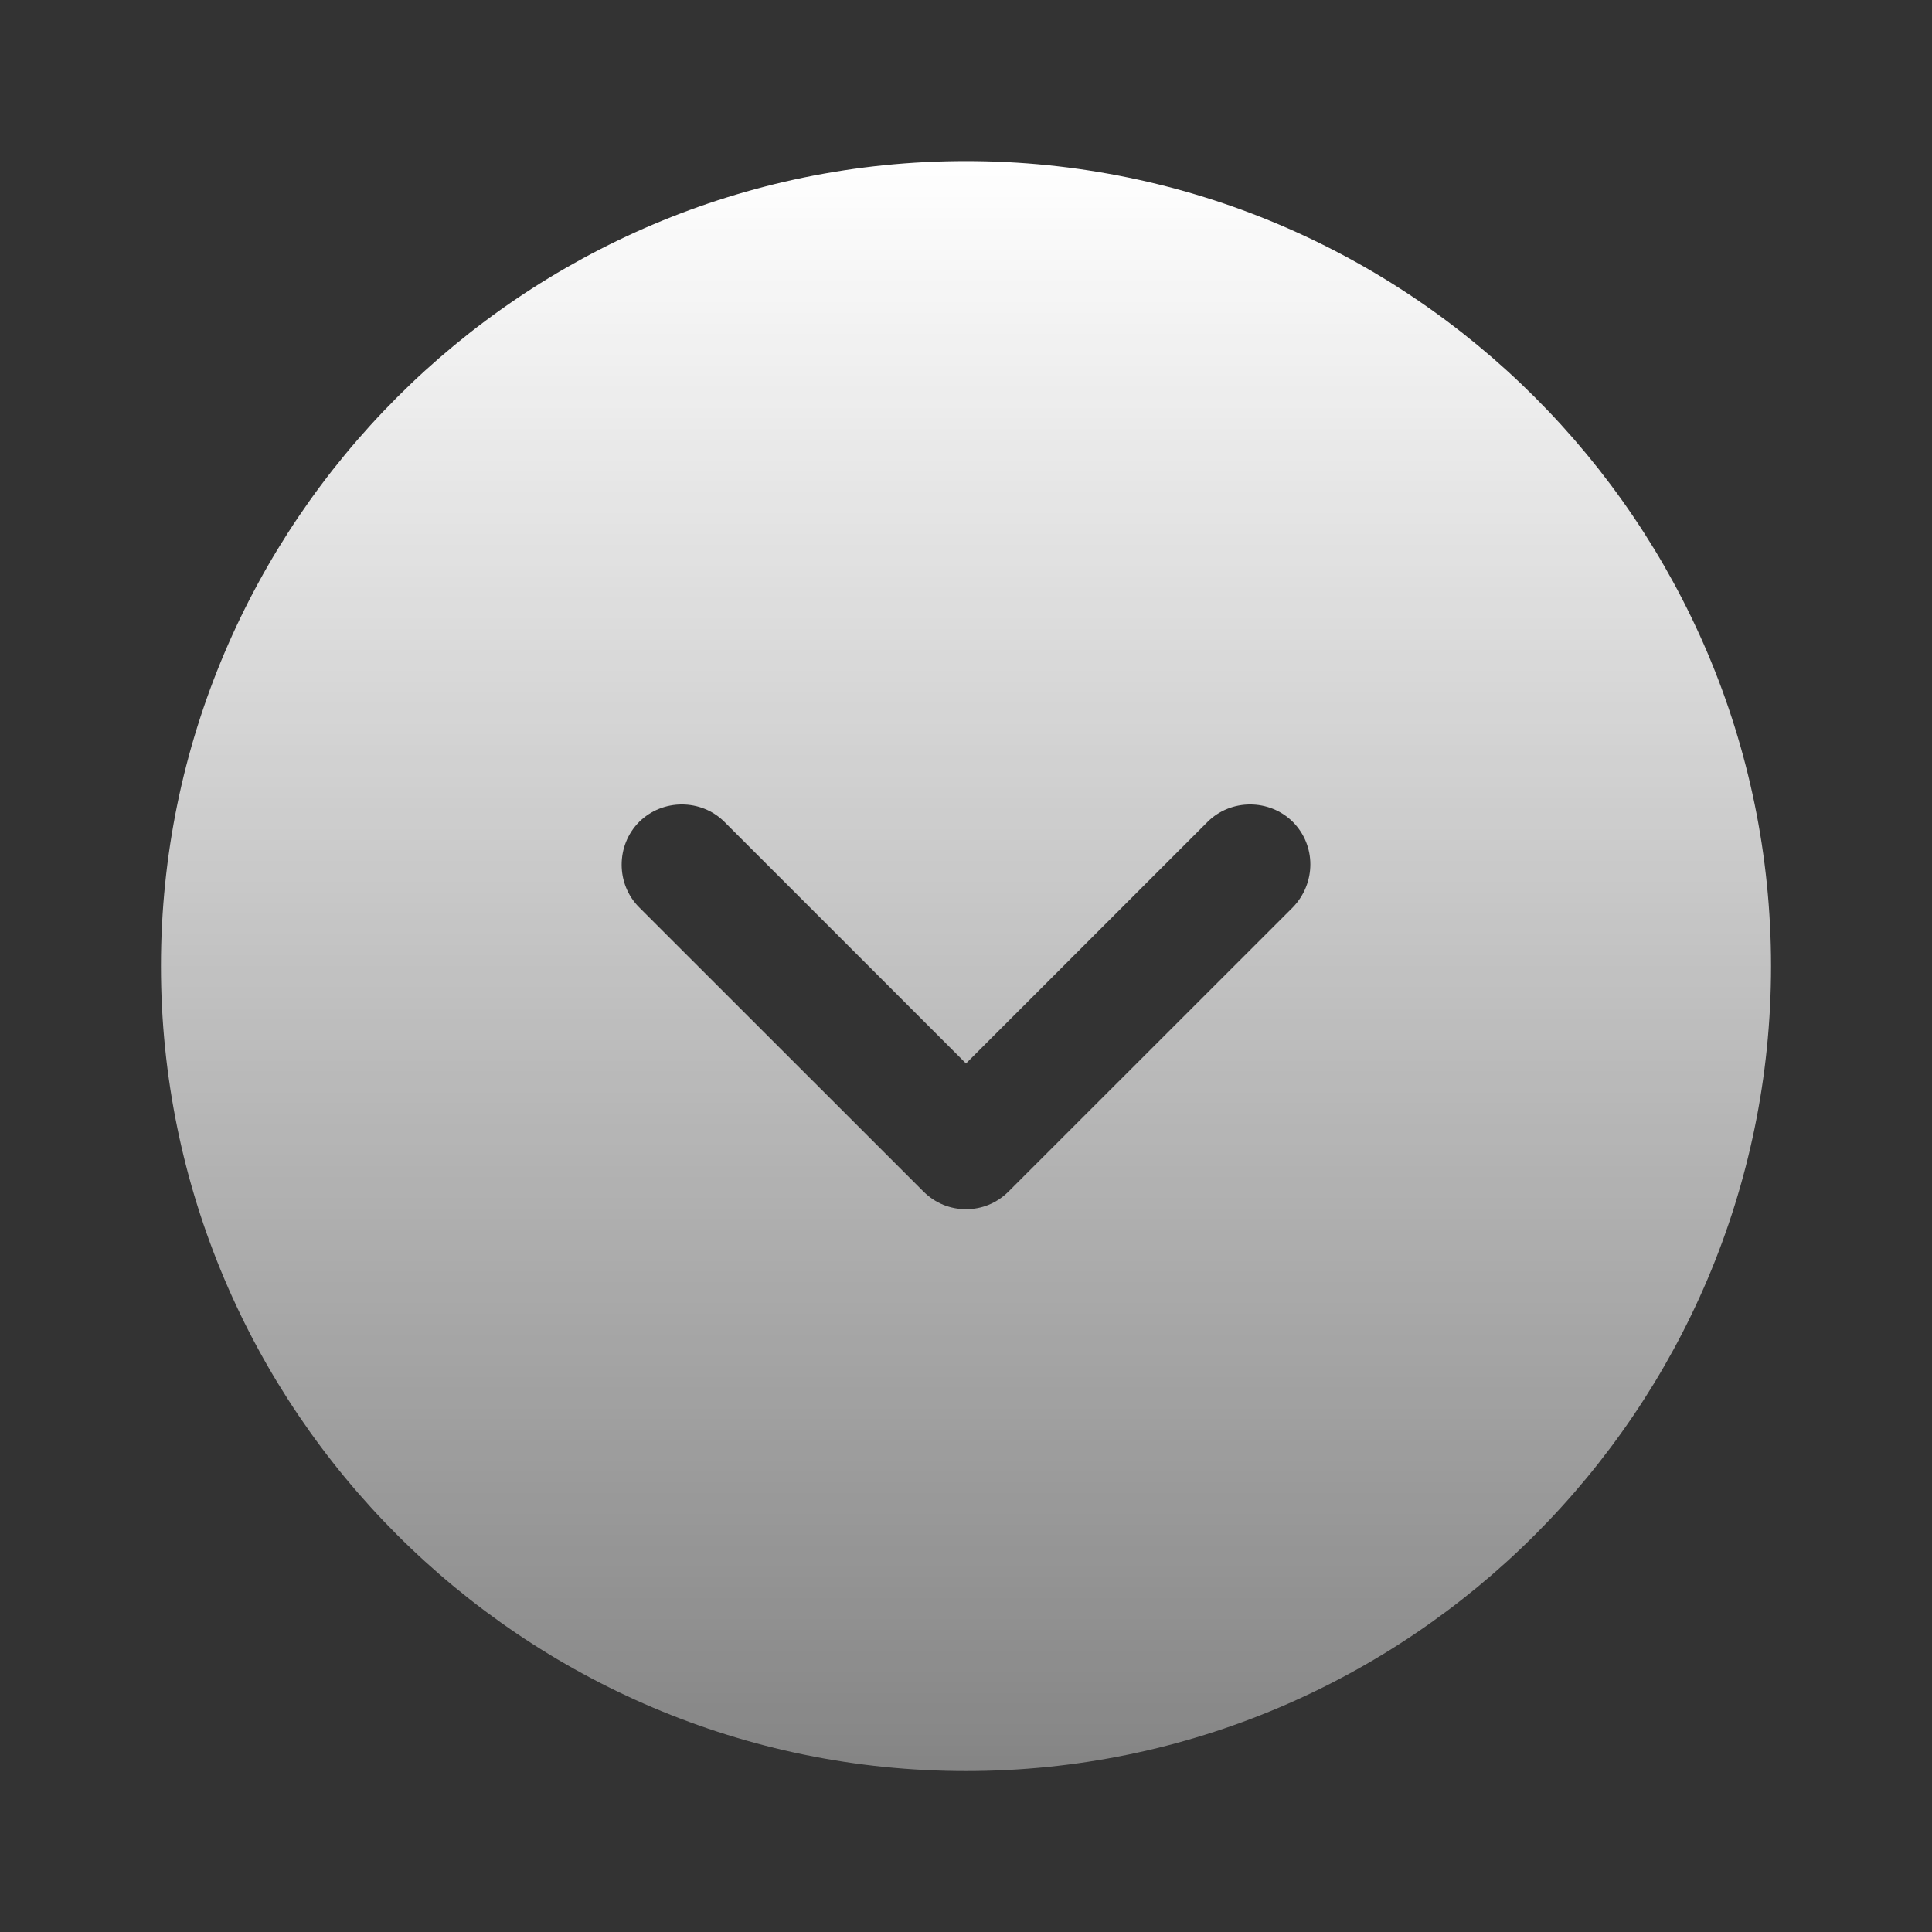 <svg width="16" height="16" viewBox="0 0 16 16" fill="none" xmlns="http://www.w3.org/2000/svg">
<rect x="0" y="0" width="16" height="16" fill="#333333" stroke="none"/>
<path d="M8 1.334C4.327 1.334 1.333 4.327 1.333 8.001C1.333 11.674 4.327 14.667 8 14.667C11.673 14.667 14.667 11.674 14.667 8.001C14.667 4.327 11.673 1.334 8 1.334ZM10.707 7.514L8.353 9.867C8.253 9.967 8.127 10.014 8 10.014C7.873 10.014 7.747 9.967 7.647 9.867L5.293 7.514C5.1 7.321 5.1 7.001 5.293 6.807C5.487 6.614 5.807 6.614 6 6.807L8 8.807L10 6.807C10.193 6.614 10.513 6.614 10.707 6.807C10.9 7.001 10.9 7.314 10.707 7.514Z" fill="url(#paint0_linear_8483_2282)"/>
<defs>
<linearGradient id="paint0_linear_8483_2282" x1="8" y1="1.334" x2="8" y2="14.667" gradientUnits="userSpaceOnUse">
<stop stop-color="white"/>
<stop offset="1" stop-color="white" stop-opacity="0.4"/>
</linearGradient>
</defs>
</svg>

